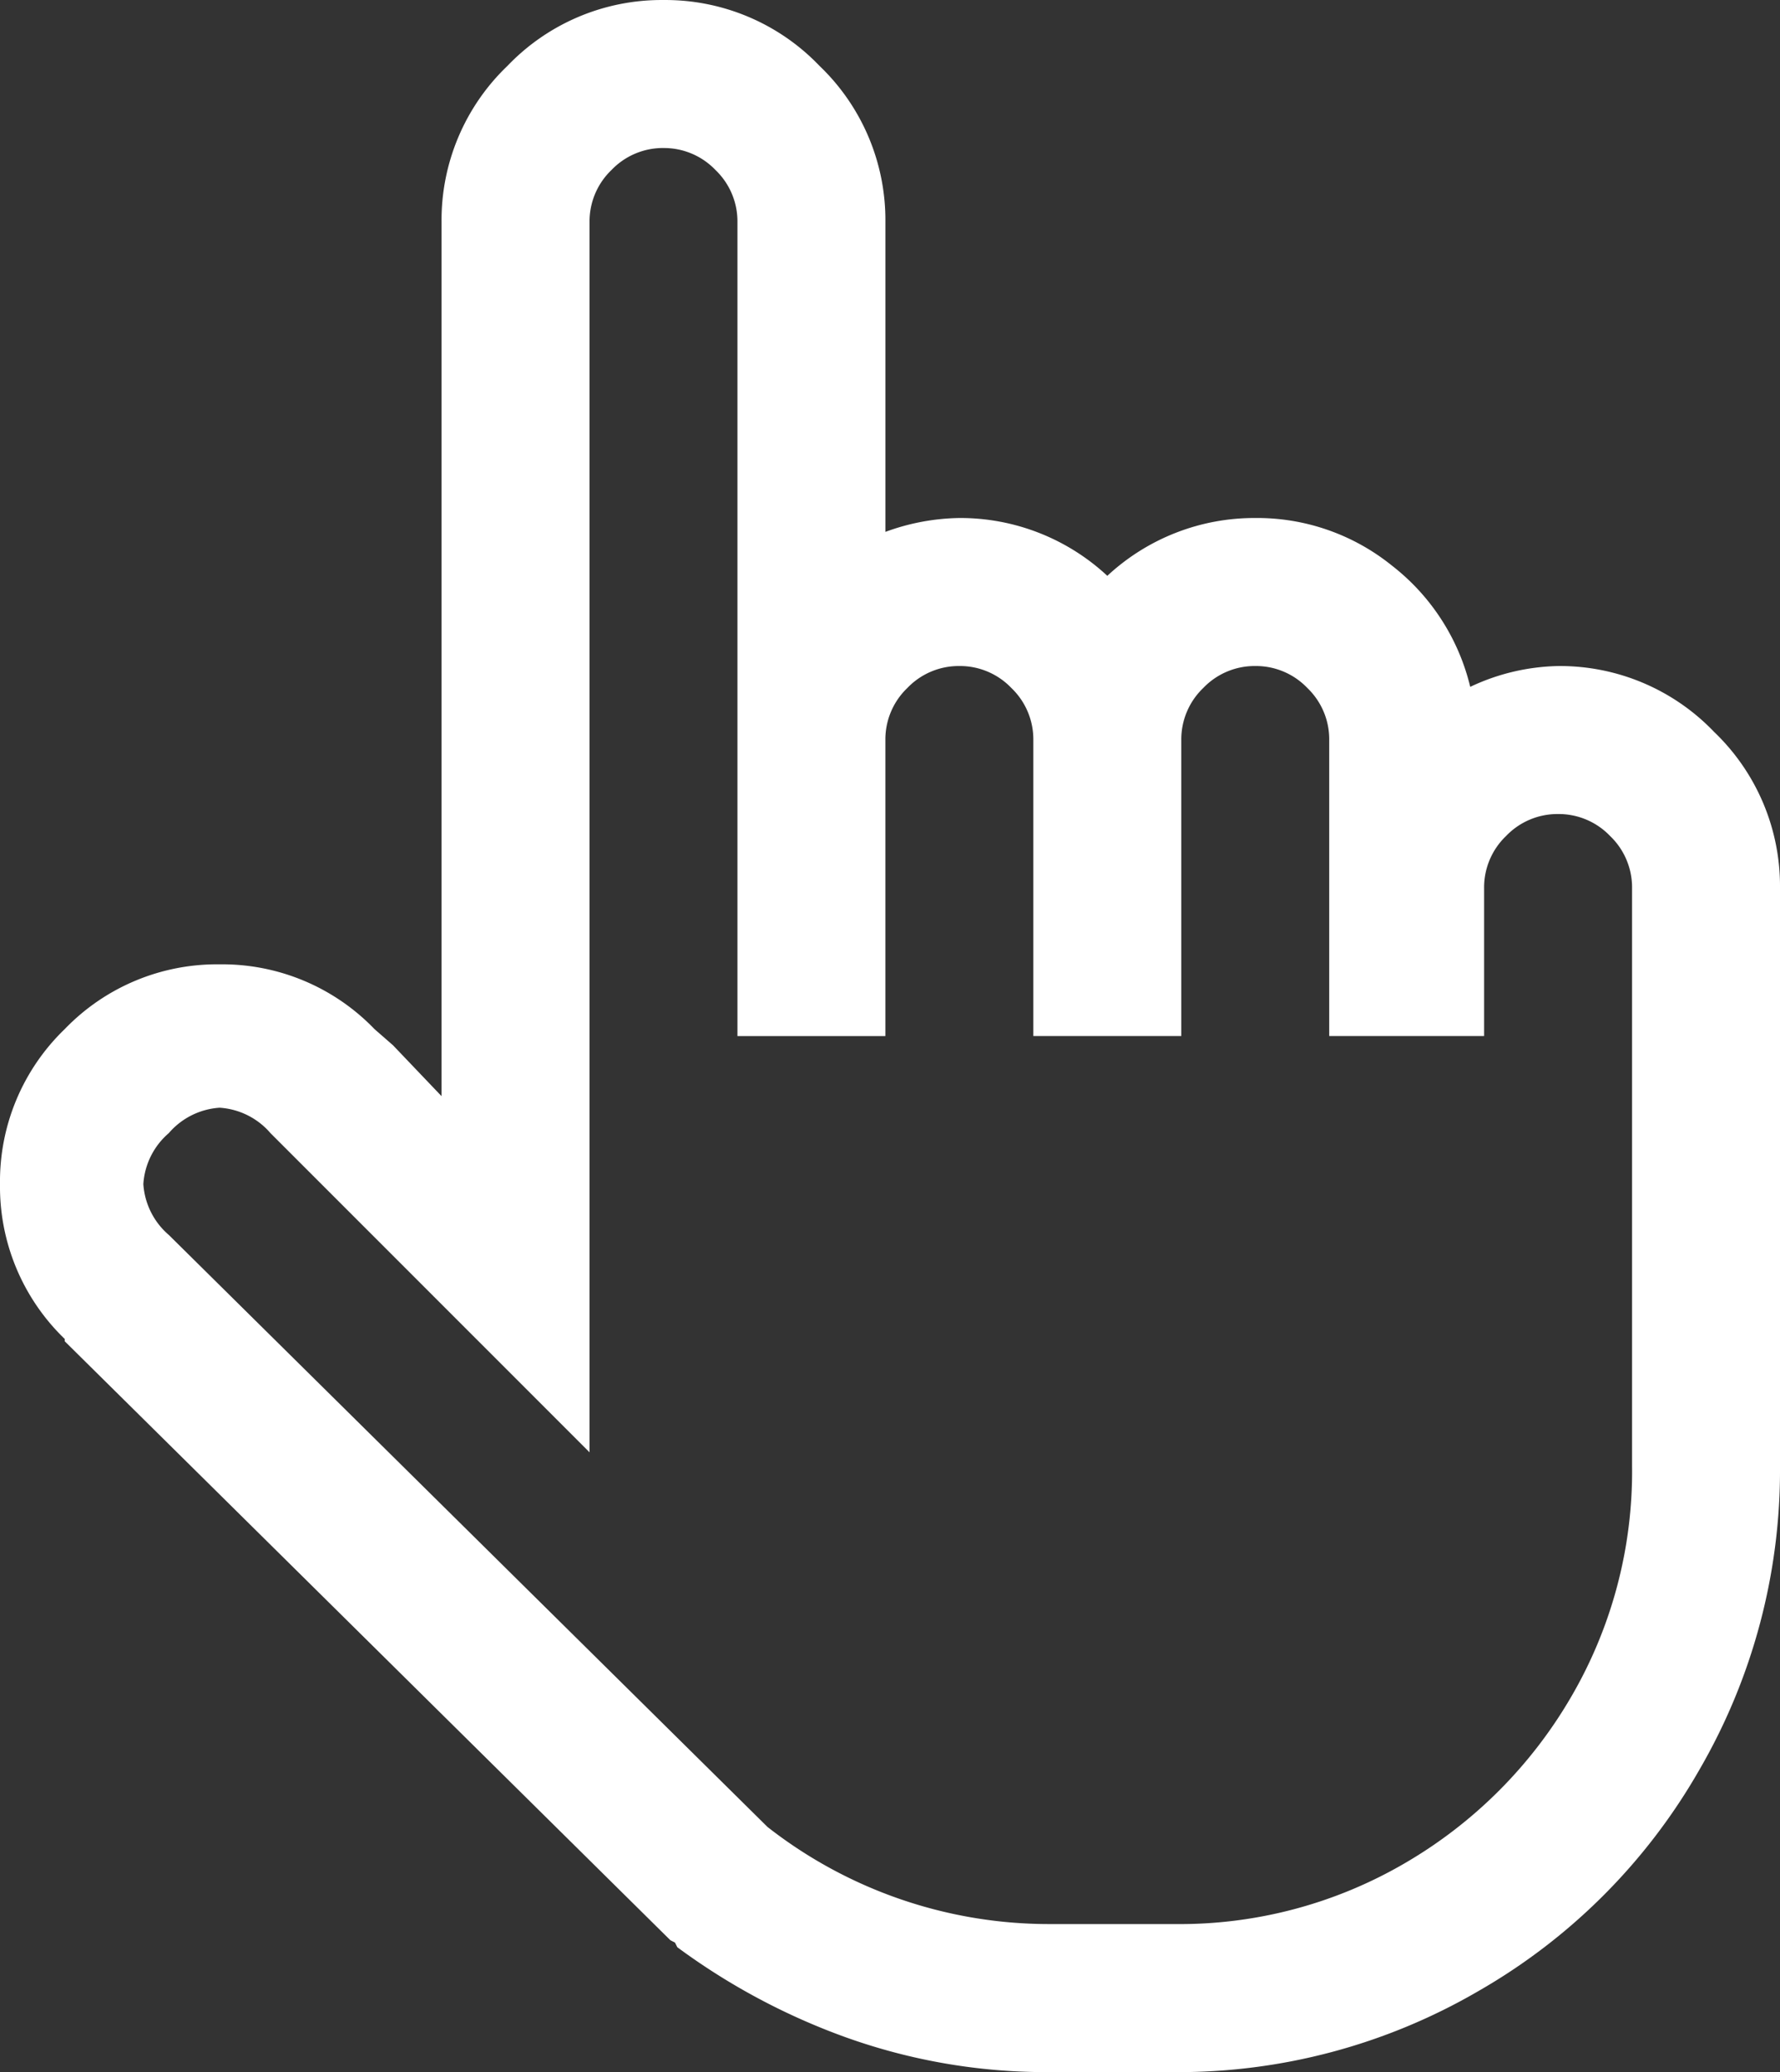 <svg xmlns="http://www.w3.org/2000/svg" width="86.475" height="100.625" viewBox="0 0 86.475 100.625">
  <rect x="0" y="0" width="86.475" height="100.625" fill="#333333" stroke="none"/>
  <path id="Path_50045" data-name="Path 50045" d="M46.719-93.437a10.361,10.361,0,0,0-7.581,3.2,10.361,10.361,0,0,0-3.2,7.581v42.451l-2.358-2.471-.9-.786a10.267,10.267,0,0,0-7.524-3.145,10.267,10.267,0,0,0-7.524,3.145,10.267,10.267,0,0,0-3.145,7.524,10.267,10.267,0,0,0,3.145,7.524v.112L47.056.786,47.28.9l.112.225a32.067,32.067,0,0,0,8.2,4.38,28.835,28.835,0,0,0,9.771,1.685h6.177A28.981,28.981,0,0,0,86.306,3.257,28.908,28.908,0,0,0,97.031-7.468a28.981,28.981,0,0,0,3.931-14.768V-50.312a10.361,10.361,0,0,0-3.2-7.581,10.361,10.361,0,0,0-7.581-3.2,10.411,10.411,0,0,0-4.268,1.011,10.585,10.585,0,0,0-3.818-5.9,10.417,10.417,0,0,0-6.626-2.3,10.486,10.486,0,0,0-7.187,2.808,10.486,10.486,0,0,0-7.187-2.808,10.82,10.82,0,0,0-3.594.674V-82.656a10.361,10.361,0,0,0-3.2-7.581A10.361,10.361,0,0,0,46.719-93.437Zm0,7.188a3.454,3.454,0,0,1,2.527,1.067,3.454,3.454,0,0,1,1.067,2.527v39.531H57.5V-57.5a3.454,3.454,0,0,1,1.067-2.527,3.454,3.454,0,0,1,2.527-1.067,3.454,3.454,0,0,1,2.527,1.067A3.454,3.454,0,0,1,64.688-57.5v14.375h7.188V-57.5a3.454,3.454,0,0,1,1.067-2.527,3.454,3.454,0,0,1,2.527-1.067A3.454,3.454,0,0,1,78-60.027,3.454,3.454,0,0,1,79.063-57.5v14.375h7.524v-7.187a3.454,3.454,0,0,1,1.067-2.527,3.454,3.454,0,0,1,2.527-1.067,3.454,3.454,0,0,1,2.527,1.067,3.454,3.454,0,0,1,1.067,2.527v28.076A21.719,21.719,0,0,1,90.8-11.006a22.312,22.312,0,0,1-8.03,8.03A21.719,21.719,0,0,1,71.538,0H65.361A22.2,22.2,0,0,1,51.772-4.717L22.686-33.467a3.559,3.559,0,0,1-1.235-2.471,3.559,3.559,0,0,1,1.235-2.471,3.559,3.559,0,0,1,2.471-1.235,3.559,3.559,0,0,1,2.471,1.235l15.5,15.5V-82.656a3.454,3.454,0,0,1,1.067-2.527A3.454,3.454,0,0,1,46.719-86.25Z" transform="translate(-14.487 93.438)" fill="#fff"/>
</svg>
